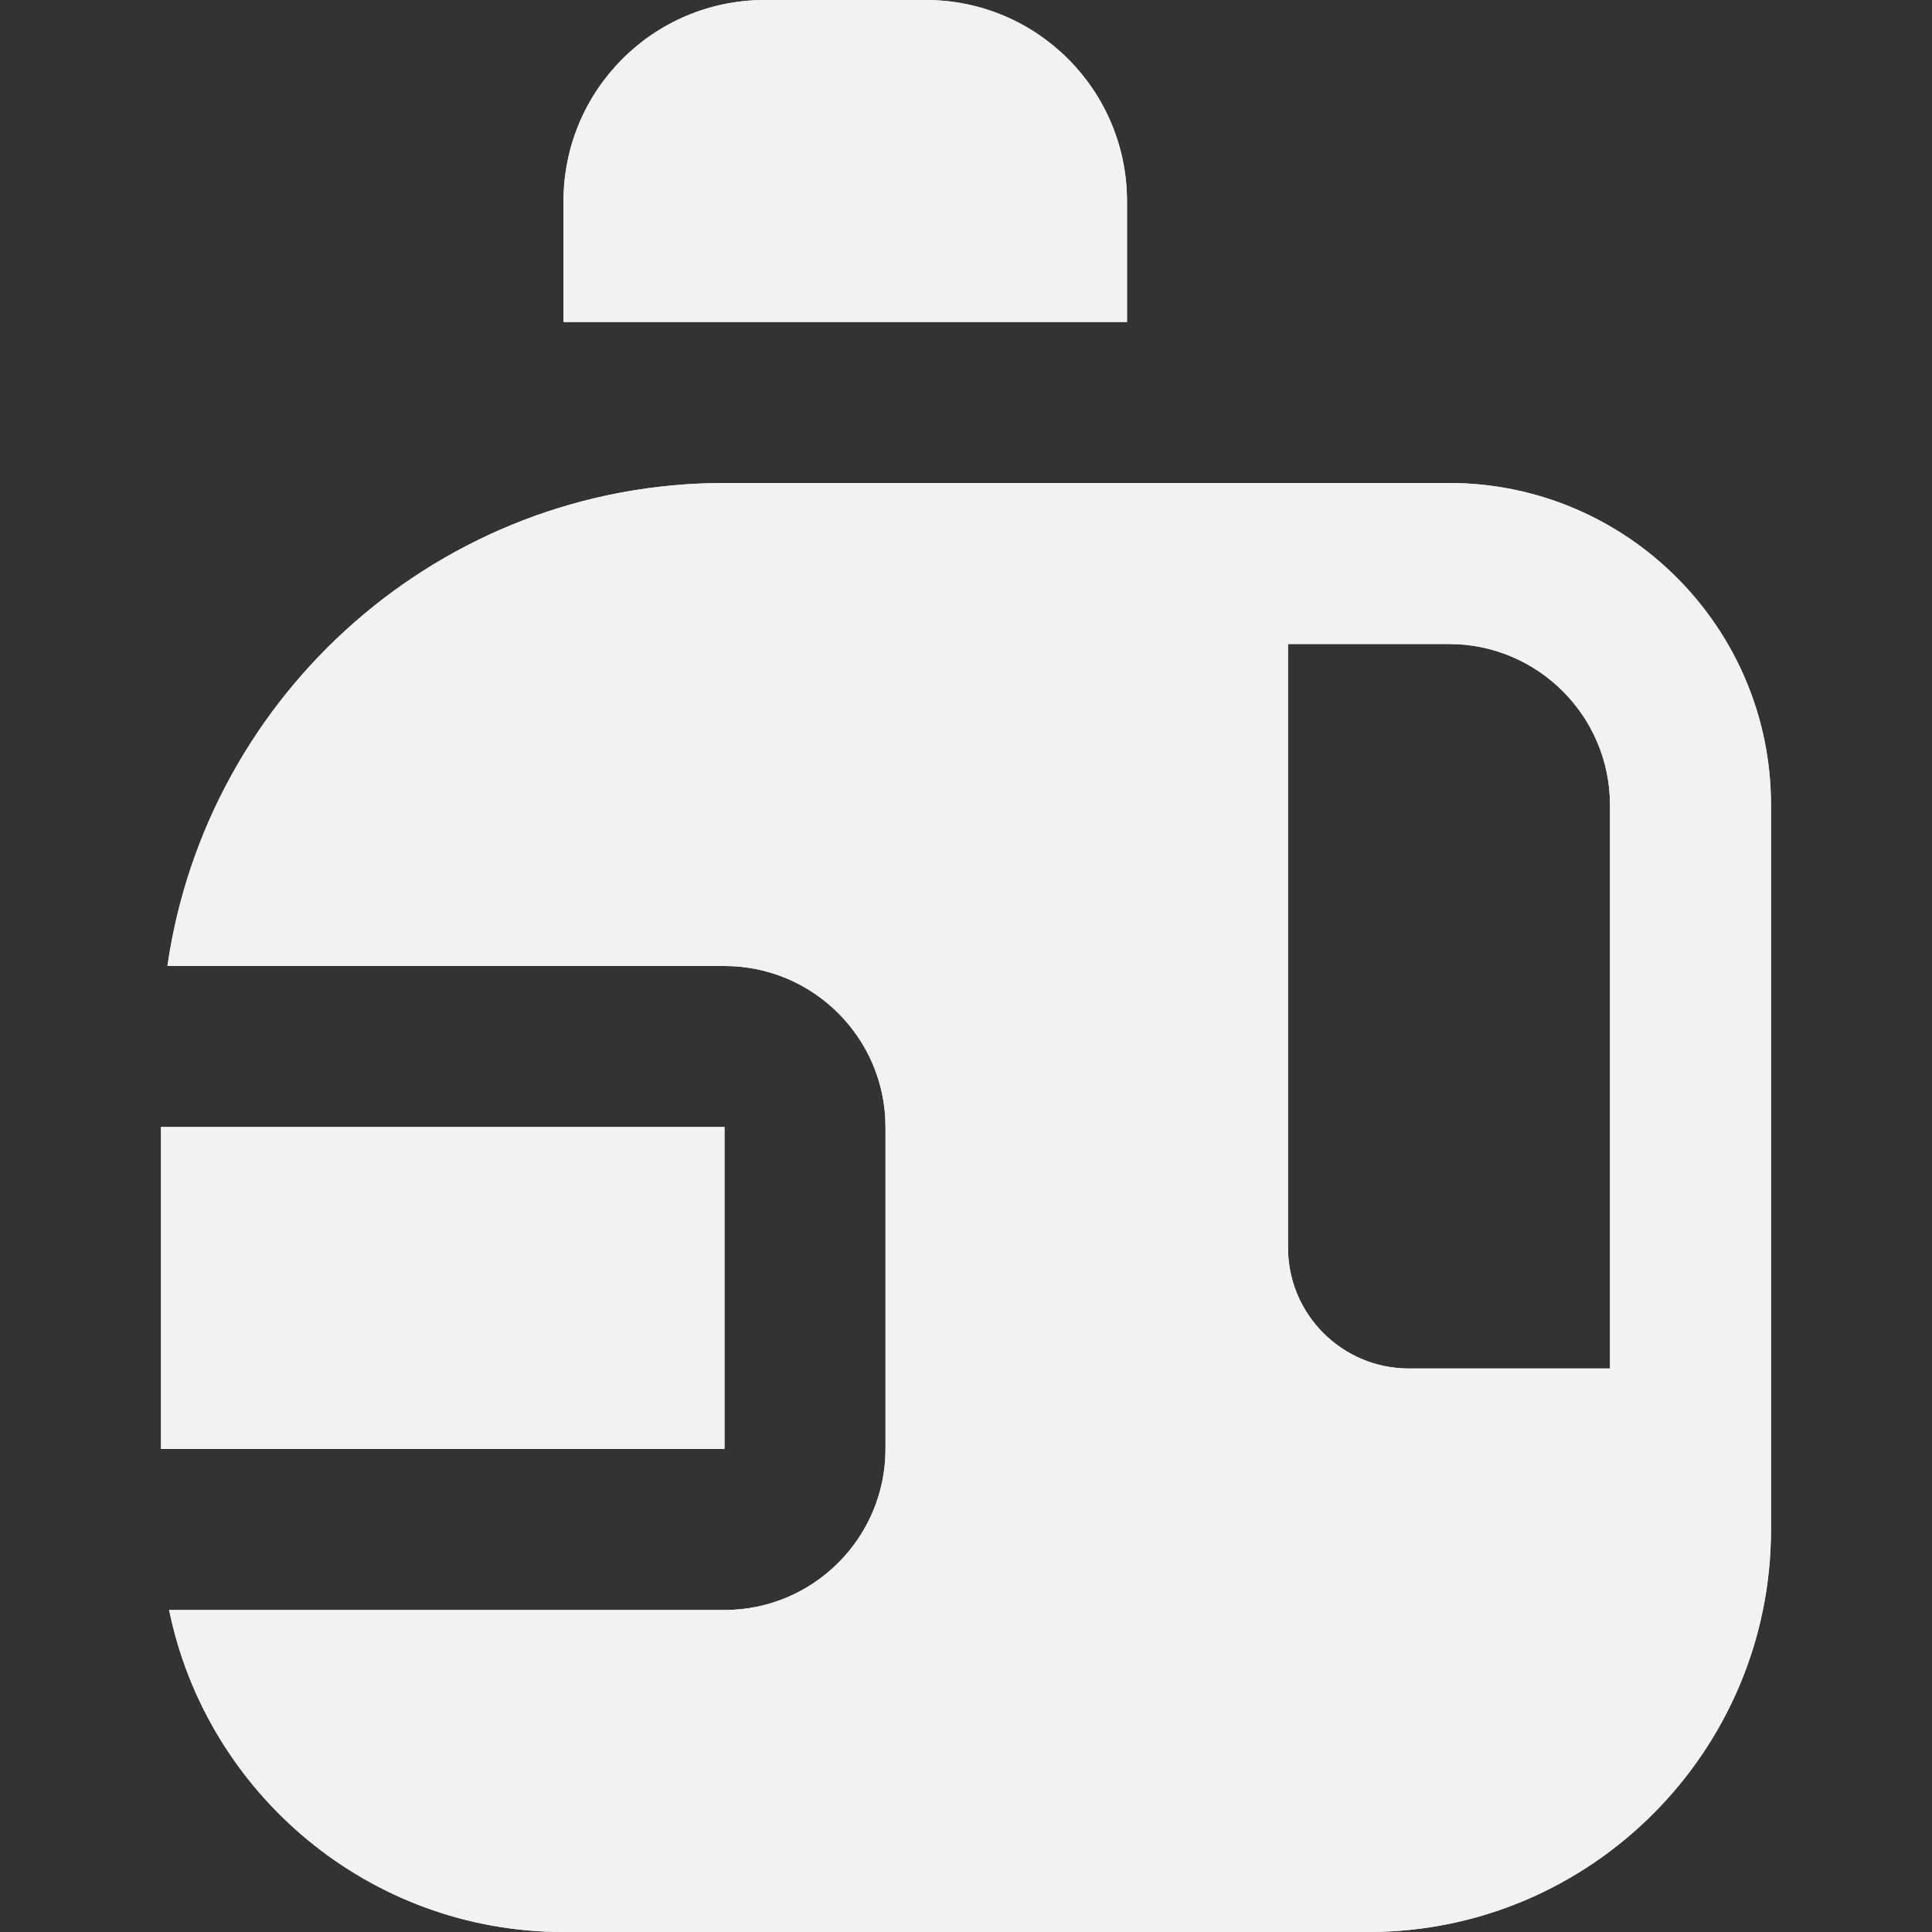 <svg version="1.0" preserveAspectRatio="xMidYMid meet" height="432" viewBox="0 0 324 324" zoomAndPan="magnify" width="432" xmlns:xlink="http://www.w3.org/1999/xlink" xmlns="http://www.w3.org/2000/svg"><rect x="0" y="0" width="324" height="324" fill="#333333" stroke="none"/><path fill-rule="nonzero" fill-opacity="1" d="M 189 54 L 94.5 54 L 94.5 33.75 C 94.5 15.105 109.605 0 128.25 0 L 155.25 0 C 173.895 0 189 15.105 189 33.75 Z M 297 135 L 297 256.5 C 297 293.719 266.719 324 229.5 324 L 94.5 324 C 61.91 324 34.641 300.766 28.363 270 L 121.5 270 C 136.391 270 148.5 257.891 148.5 243 L 148.5 189 C 148.5 174.109 136.391 162 121.5 162 L 28.078 162 C 34.668 116.289 73.992 81 121.5 81 L 243 81 C 272.781 81 297 105.219 297 135 Z M 270 135 C 270 120.109 257.891 108 243 108 L 216 108 L 216 209.25 C 216 220.414 225.086 229.5 236.25 229.5 L 270 229.5 Z M 121.5 189 L 27 189 L 27 243 L 121.5 243 Z M 121.5 189" fill="#f2f2f2"></path><path fill-rule="nonzero" fill-opacity="1" d="M 189 54 L 94.5 54 L 94.5 33.75 C 94.5 15.105 109.605 0 128.25 0 L 155.25 0 C 173.895 0 189 15.105 189 33.75 Z M 297 135 L 297 256.5 C 297 293.719 266.719 324 229.5 324 L 94.5 324 C 61.91 324 34.641 300.766 28.363 270 L 121.5 270 C 136.391 270 148.5 257.891 148.5 243 L 148.5 189 C 148.5 174.109 136.391 162 121.5 162 L 28.078 162 C 34.668 116.289 73.992 81 121.5 81 L 243 81 C 272.781 81 297 105.219 297 135 Z M 270 135 C 270 120.109 257.891 108 243 108 L 216 108 L 216 209.25 C 216 220.414 225.086 229.5 236.25 229.5 L 270 229.5 Z M 121.5 189 L 27 189 L 27 243 L 121.5 243 Z M 121.5 189" fill="#f2f2f2"></path></svg>